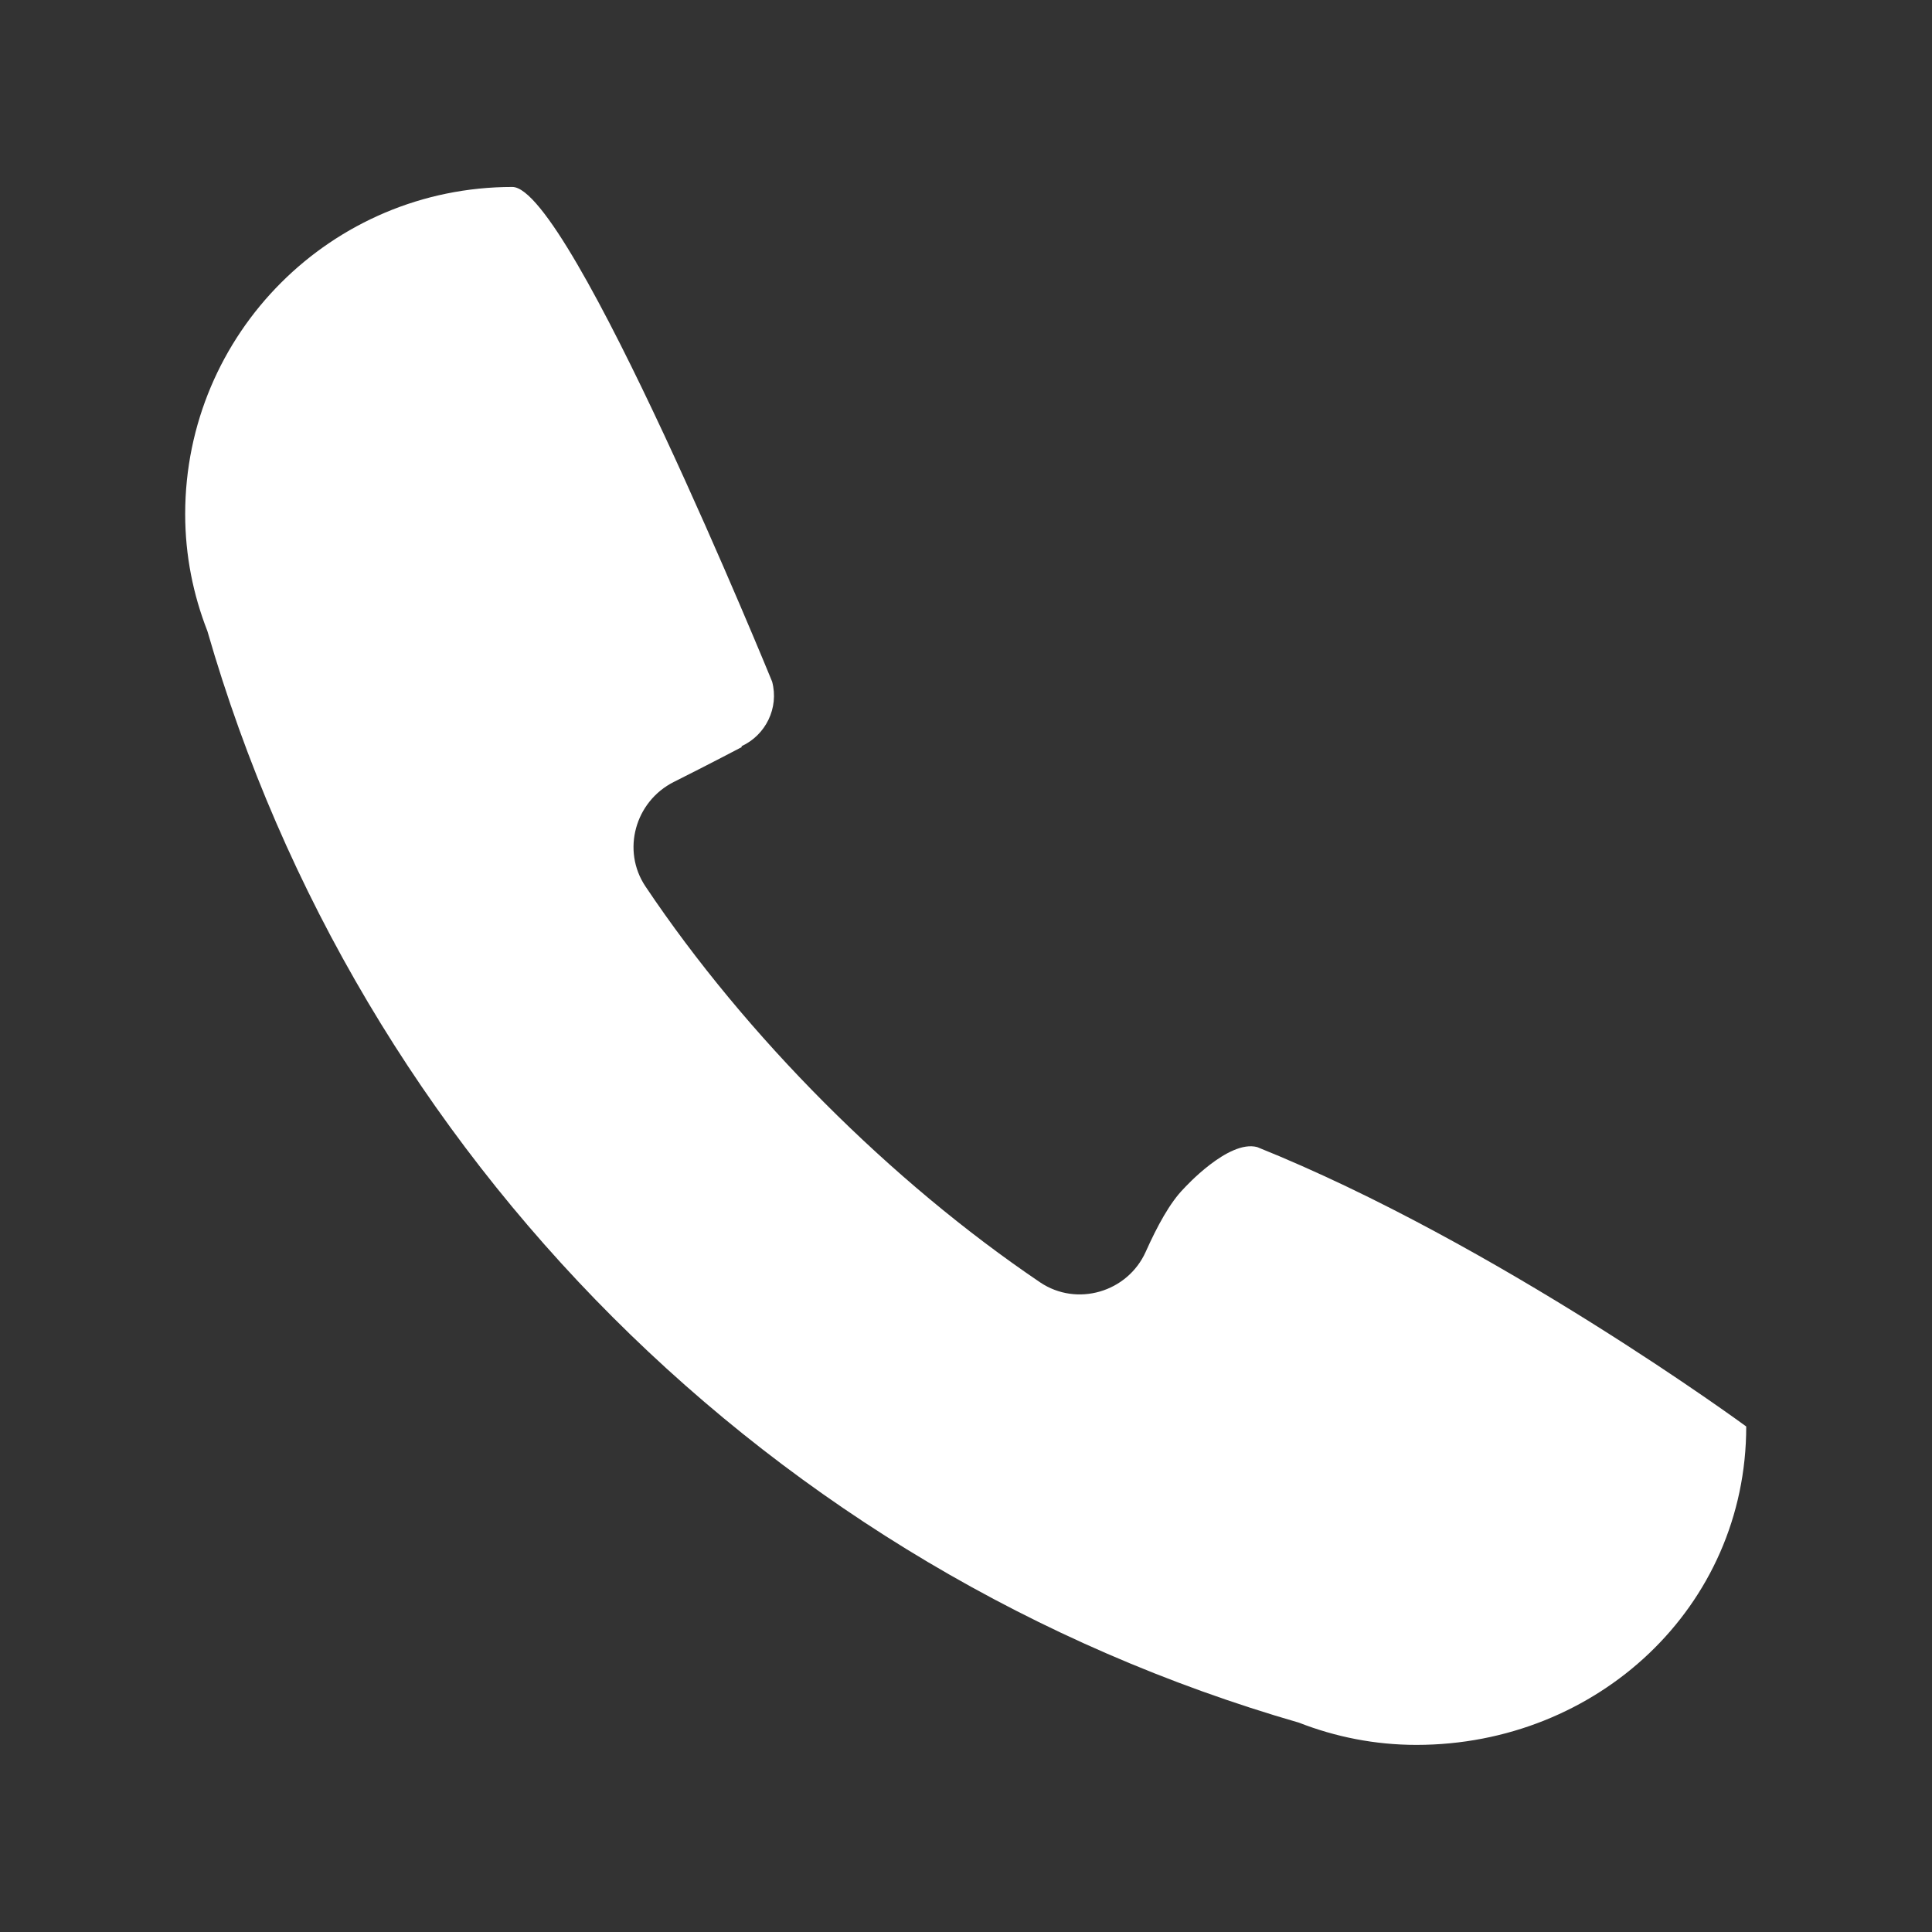 <svg width="26" height="26" viewBox="0 0 26 26" fill="none" xmlns="http://www.w3.org/2000/svg">
<rect x="0" y="0" width="26" height="26" fill="#333333" stroke="none"/>
<path d="M16.919 15.437C16.53 15.333 15.934 15.992 15.934 15.992C15.744 16.183 15.572 16.504 15.419 16.845C15.175 17.39 14.492 17.591 13.997 17.257C11.984 15.896 10.037 13.945 8.687 11.93C8.362 11.446 8.547 10.785 9.068 10.523C9.543 10.285 9.982 10.054 9.982 10.054L9.979 10.042C10.303 9.894 10.486 9.528 10.391 9.173C10.391 9.173 7.672 2.516 6.895 2.516C4.464 2.516 2.492 4.487 2.492 6.918C2.492 7.476 2.6 8.004 2.791 8.493C4.83 15.572 10.402 21.139 17.481 23.183C17.97 23.374 18.503 23.482 19.061 23.482C21.492 23.482 23.5 21.628 23.5 19.197C23.5 19.197 20.151 16.736 16.919 15.437Z" fill="white"/>
</svg>
